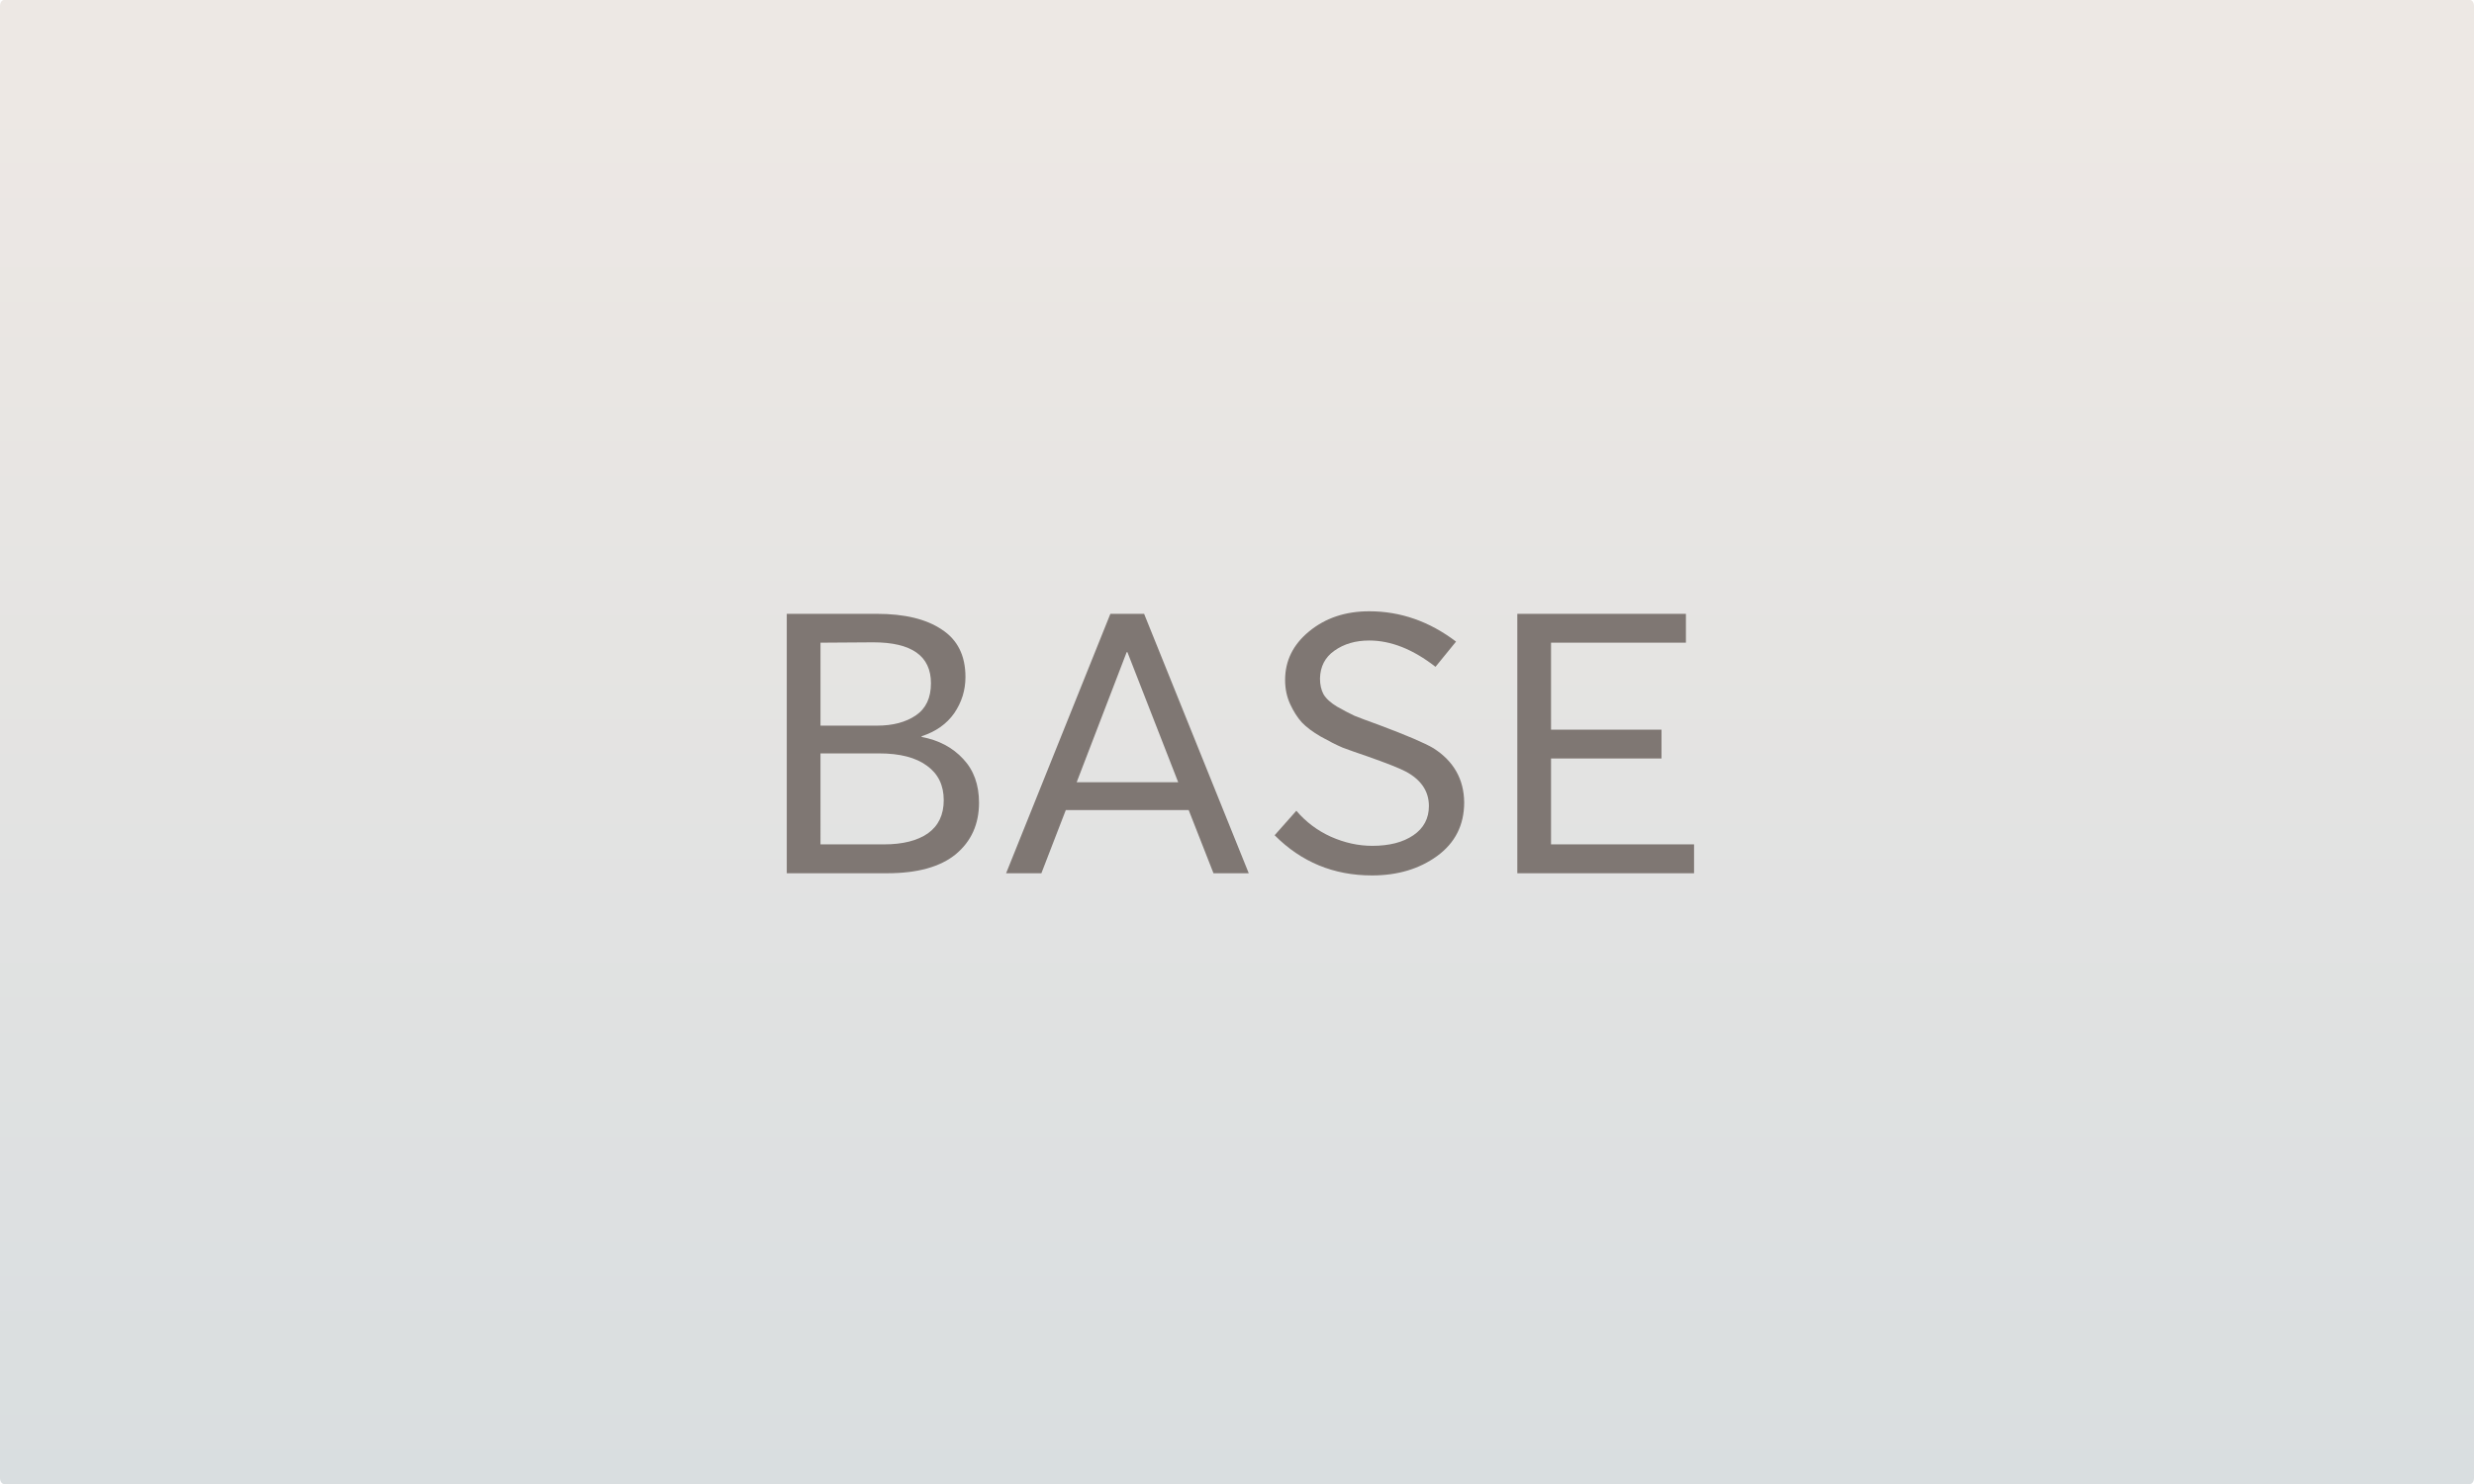 <?xml version="1.0" encoding="UTF-8" standalone="no"?>
<svg
   width="75"
   height="45"
   viewBox="0 0 75 45"
   fill="none"
   version="1.1"
   id="svg457"
   sodipodi:docname="BASE.svg"
   inkscape:version="1.2.1 (9c6d41e410, 2022-07-14)"
   xmlns:inkscape="http://www.inkscape.org/namespaces/inkscape"
   xmlns:sodipodi="http://sodipodi.sourceforge.net/DTD/sodipodi-0.dtd"
   xmlns="http://www.w3.org/2000/svg"
   xmlns:svg="http://www.w3.org/2000/svg">
  <sodipodi:namedview
     id="namedview459"
     pagecolor="#505050"
     bordercolor="#eeeeee"
     borderopacity="1"
     inkscape:showpageshadow="0"
     inkscape:pageopacity="0"
     inkscape:pagecheckerboard="0"
     inkscape:deskcolor="#505050"
     showgrid="false"
     inkscape:zoom="2.7134504"
     inkscape:cx="109.82327"
     inkscape:cy="11.424568"
     inkscape:window-width="1858"
     inkscape:window-height="1177"
     inkscape:window-x="54"
     inkscape:window-y="398"
     inkscape:window-maximized="1"
     inkscape:current-layer="g445" />
  <g
     clip-path="url(#clip0_550_16)"
     id="g445">
    <path
       d="M 0,0.183 C 0,0.082 0.054,0 0.12,0 H 74.88 C 74.946,0 75,0.082 75,0.183 V 44.817 C 75,44.918 74.946,45 74.88,45 H 0.12 C 0.054,45 0,44.918 0,44.817 Z"
       fill="url(#paint0_linear_550_16)"
       id="path435"
       style="fill:url(#paint0_linear_550_16);stroke-width:0.148" />
    <g
       id="g465"
       transform="matrix(0.267,0,0,0.267,-45.569,-10.3)">
      <path
         d="M 342.946,137.751 V 108.29 h 19.144 v 3.278 h -15.315 v 9.876 h 12.542 v 3.278 h -12.542 v 9.751 h 16.239 v 3.278 z"
         fill="#7f7773"
         id="path437" />
      <path
         d="m 326.439,138 c -4.342,0 -8.024,-1.521 -11.046,-4.564 l 2.464,-2.78 c 1.086,1.272 2.392,2.254 3.917,2.946 1.555,0.691 3.125,1.037 4.709,1.037 1.937,0 3.492,-0.401 4.665,-1.203 1.174,-0.803 1.76,-1.909 1.76,-3.32 0,-1.66 -0.865,-2.96 -2.596,-3.9 -0.734,-0.388 -2.201,-0.968 -4.401,-1.743 -1.144,-0.387 -2.083,-0.719 -2.817,-0.996 -0.704,-0.304 -1.525,-0.719 -2.464,-1.245 -0.909,-0.525 -1.628,-1.065 -2.156,-1.618 -0.499,-0.553 -0.939,-1.245 -1.321,-2.075 -0.381,-0.829 -0.572,-1.742 -0.572,-2.738 0,-2.186 0.91,-4.025 2.729,-5.519 1.848,-1.521 4.122,-2.282 6.821,-2.282 3.55,0 6.836,1.148 9.858,3.444 l -2.332,2.863 c -2.553,-1.992 -5.061,-2.987 -7.526,-2.987 -1.555,0 -2.875,0.387 -3.961,1.161 -1.056,0.747 -1.599,1.798 -1.628,3.154 0,0.691 0.132,1.286 0.396,1.784 0.293,0.498 0.807,0.968 1.54,1.411 0.734,0.415 1.394,0.761 1.981,1.037 0.616,0.249 1.54,0.595 2.772,1.038 3.169,1.189 5.237,2.074 6.206,2.655 2.288,1.466 3.447,3.513 3.476,6.141 0,2.573 -1.027,4.606 -3.08,6.1 -2.025,1.466 -4.489,2.199 -7.394,2.199 z"
         fill="#7f7773"
         id="path439" />
      <path
         d="m 284.905,137.751 11.838,-29.461 h 3.829 l 11.882,29.461 h -4.005 l -2.816,-7.178 h -13.951 l -2.773,7.178 z m 8.009,-10.332 h 11.53 l -5.765,-14.772 h -0.088 z"
         fill="#7f7773"
         id="path441" />
      <path
         d="M 260,137.751 V 108.29 h 10.21 c 3.169,0 5.633,0.595 7.393,1.785 1.79,1.161 2.685,2.96 2.685,5.394 0,1.494 -0.425,2.863 -1.276,4.108 -0.851,1.217 -2.083,2.088 -3.697,2.614 v 0.083 c 1.936,0.359 3.506,1.189 4.709,2.489 1.203,1.273 1.804,2.933 1.804,4.98 0,2.434 -0.88,4.384 -2.64,5.85 -1.761,1.439 -4.357,2.158 -7.79,2.158 z m 3.829,-16.763 h 6.425 c 1.79,0 3.257,-0.388 4.401,-1.162 1.144,-0.775 1.716,-1.992 1.716,-3.652 0,-3.098 -2.186,-4.647 -6.557,-4.647 l -5.985,0.041 z m 0,13.485 h 7.217 c 2.113,0 3.77,-0.415 4.973,-1.245 1.203,-0.857 1.804,-2.116 1.804,-3.776 0,-1.687 -0.63,-2.987 -1.892,-3.9 -1.261,-0.941 -3.081,-1.411 -5.457,-1.411 h -6.645 z"
         fill="#7f7773"
         id="path443" />
    </g>
  </g>
  <defs
     id="defs455">
    <linearGradient
       id="paint0_linear_550_16"
       x1="312"
       y1="15.5"
       x2="312"
       y2="246"
       gradientUnits="userSpaceOnUse"
       gradientTransform="scale(0.12,0.183)">
      <stop
         stop-color="#EDE8E4"
         id="stop447" />
      <stop
         offset="1"
         stop-color="#D9DEE0"
         id="stop449" />
    </linearGradient>
    <clipPath
       id="clip0_550_16">
      <rect
         width="624"
         height="246"
         fill="#ffffff"
         id="rect452"
         x="0"
         y="0" />
    </clipPath>
  </defs>
</svg>
